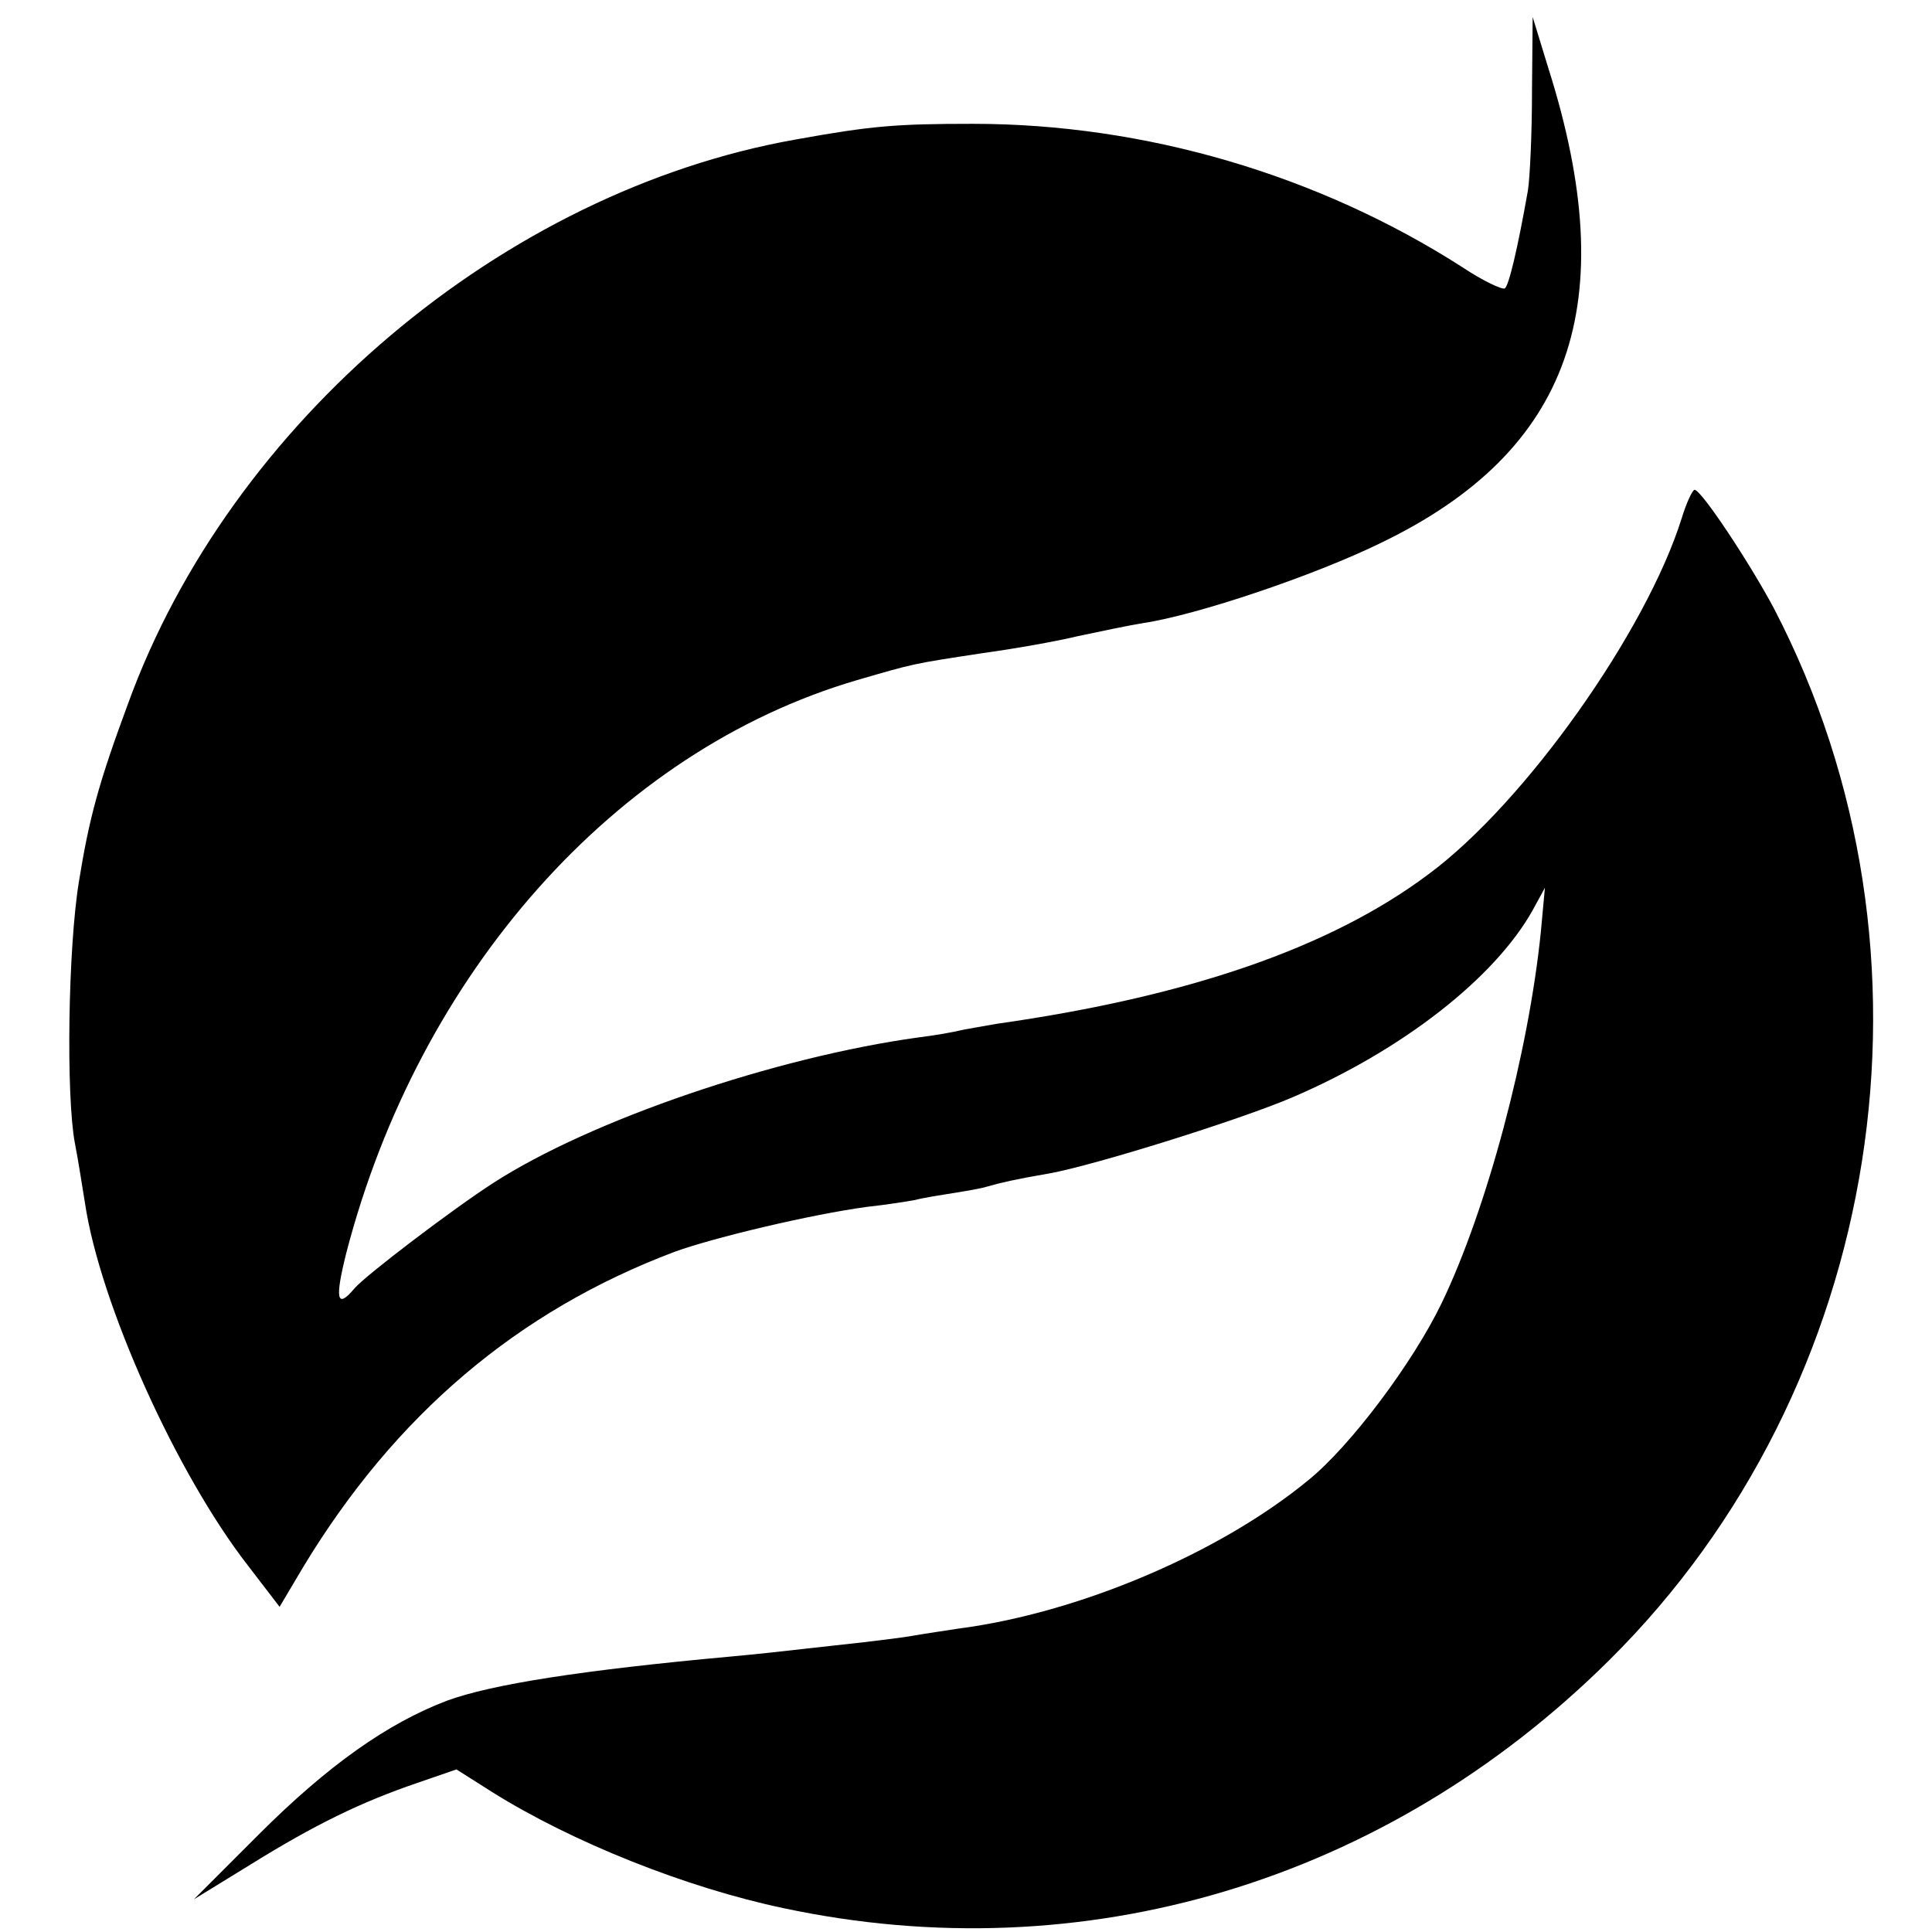<?xml version="1.0" standalone="no"?>
<!DOCTYPE svg PUBLIC "-//W3C//DTD SVG 20010904//EN"
 "http://www.w3.org/TR/2001/REC-SVG-20010904/DTD/svg10.dtd">
<svg version="1.0" xmlns="http://www.w3.org/2000/svg"
 width="284pt" height="284pt" viewBox="0 0 284 284"
 preserveAspectRatio="xMidYMid meet">
<g transform="translate(0,284) scale(0.1,-0.1)"
fill="#000000" stroke="none">
<path d="M2252 2705 c0 -60 -3 -126 -6 -145 -15 -85 -28 -140 -34 -144 -4 -2
-32 11 -62 31 -212 136 -467 211 -720 211 -113 0 -149 -3 -260 -23 -430 -76
-832 -416 -982 -830 -43 -116 -57 -168 -72 -261 -16 -98 -19 -314 -6 -384 5
-25 11 -65 15 -89 22 -147 134 -397 240 -533 l46 -60 35 59 c135 223 315 376
546 463 58 21 201 55 283 66 28 3 59 8 70 10 11 3 36 7 55 10 19 3 43 7 52 10
17 5 43 11 90 19 67 12 281 79 358 112 161 69 297 175 353 275 l18 33 -6 -65
c-18 -177 -79 -407 -146 -546 -42 -87 -134 -210 -196 -260 -130 -107 -337
-195 -514 -218 -19 -3 -47 -7 -64 -10 -16 -3 -50 -7 -75 -10 -25 -3 -65 -7
-90 -10 -25 -3 -72 -8 -105 -11 -219 -20 -353 -41 -418 -65 -87 -33 -175 -95
-277 -197 l-95 -95 83 51 c95 59 163 92 245 120 l58 20 52 -33 c118 -74 286
-141 429 -171 441 -94 885 39 1213 364 405 401 506 1040 243 1546 -35 66 -107
175 -117 175 -3 0 -12 -19 -19 -42 -52 -166 -230 -418 -372 -523 -144 -108
-353 -180 -635 -220 -22 -4 -47 -8 -55 -10 -8 -2 -35 -7 -60 -10 -210 -29
-481 -121 -625 -214 -59 -38 -188 -136 -204 -155 -26 -31 -29 -16 -12 52 107
412 396 738 750 842 86 25 81 24 186 40 44 6 107 17 140 25 33 7 76 16 95 19
80 12 252 70 350 118 280 135 356 351 246 698 l-23 75 -1 -110z"/>
</g>
</svg>
